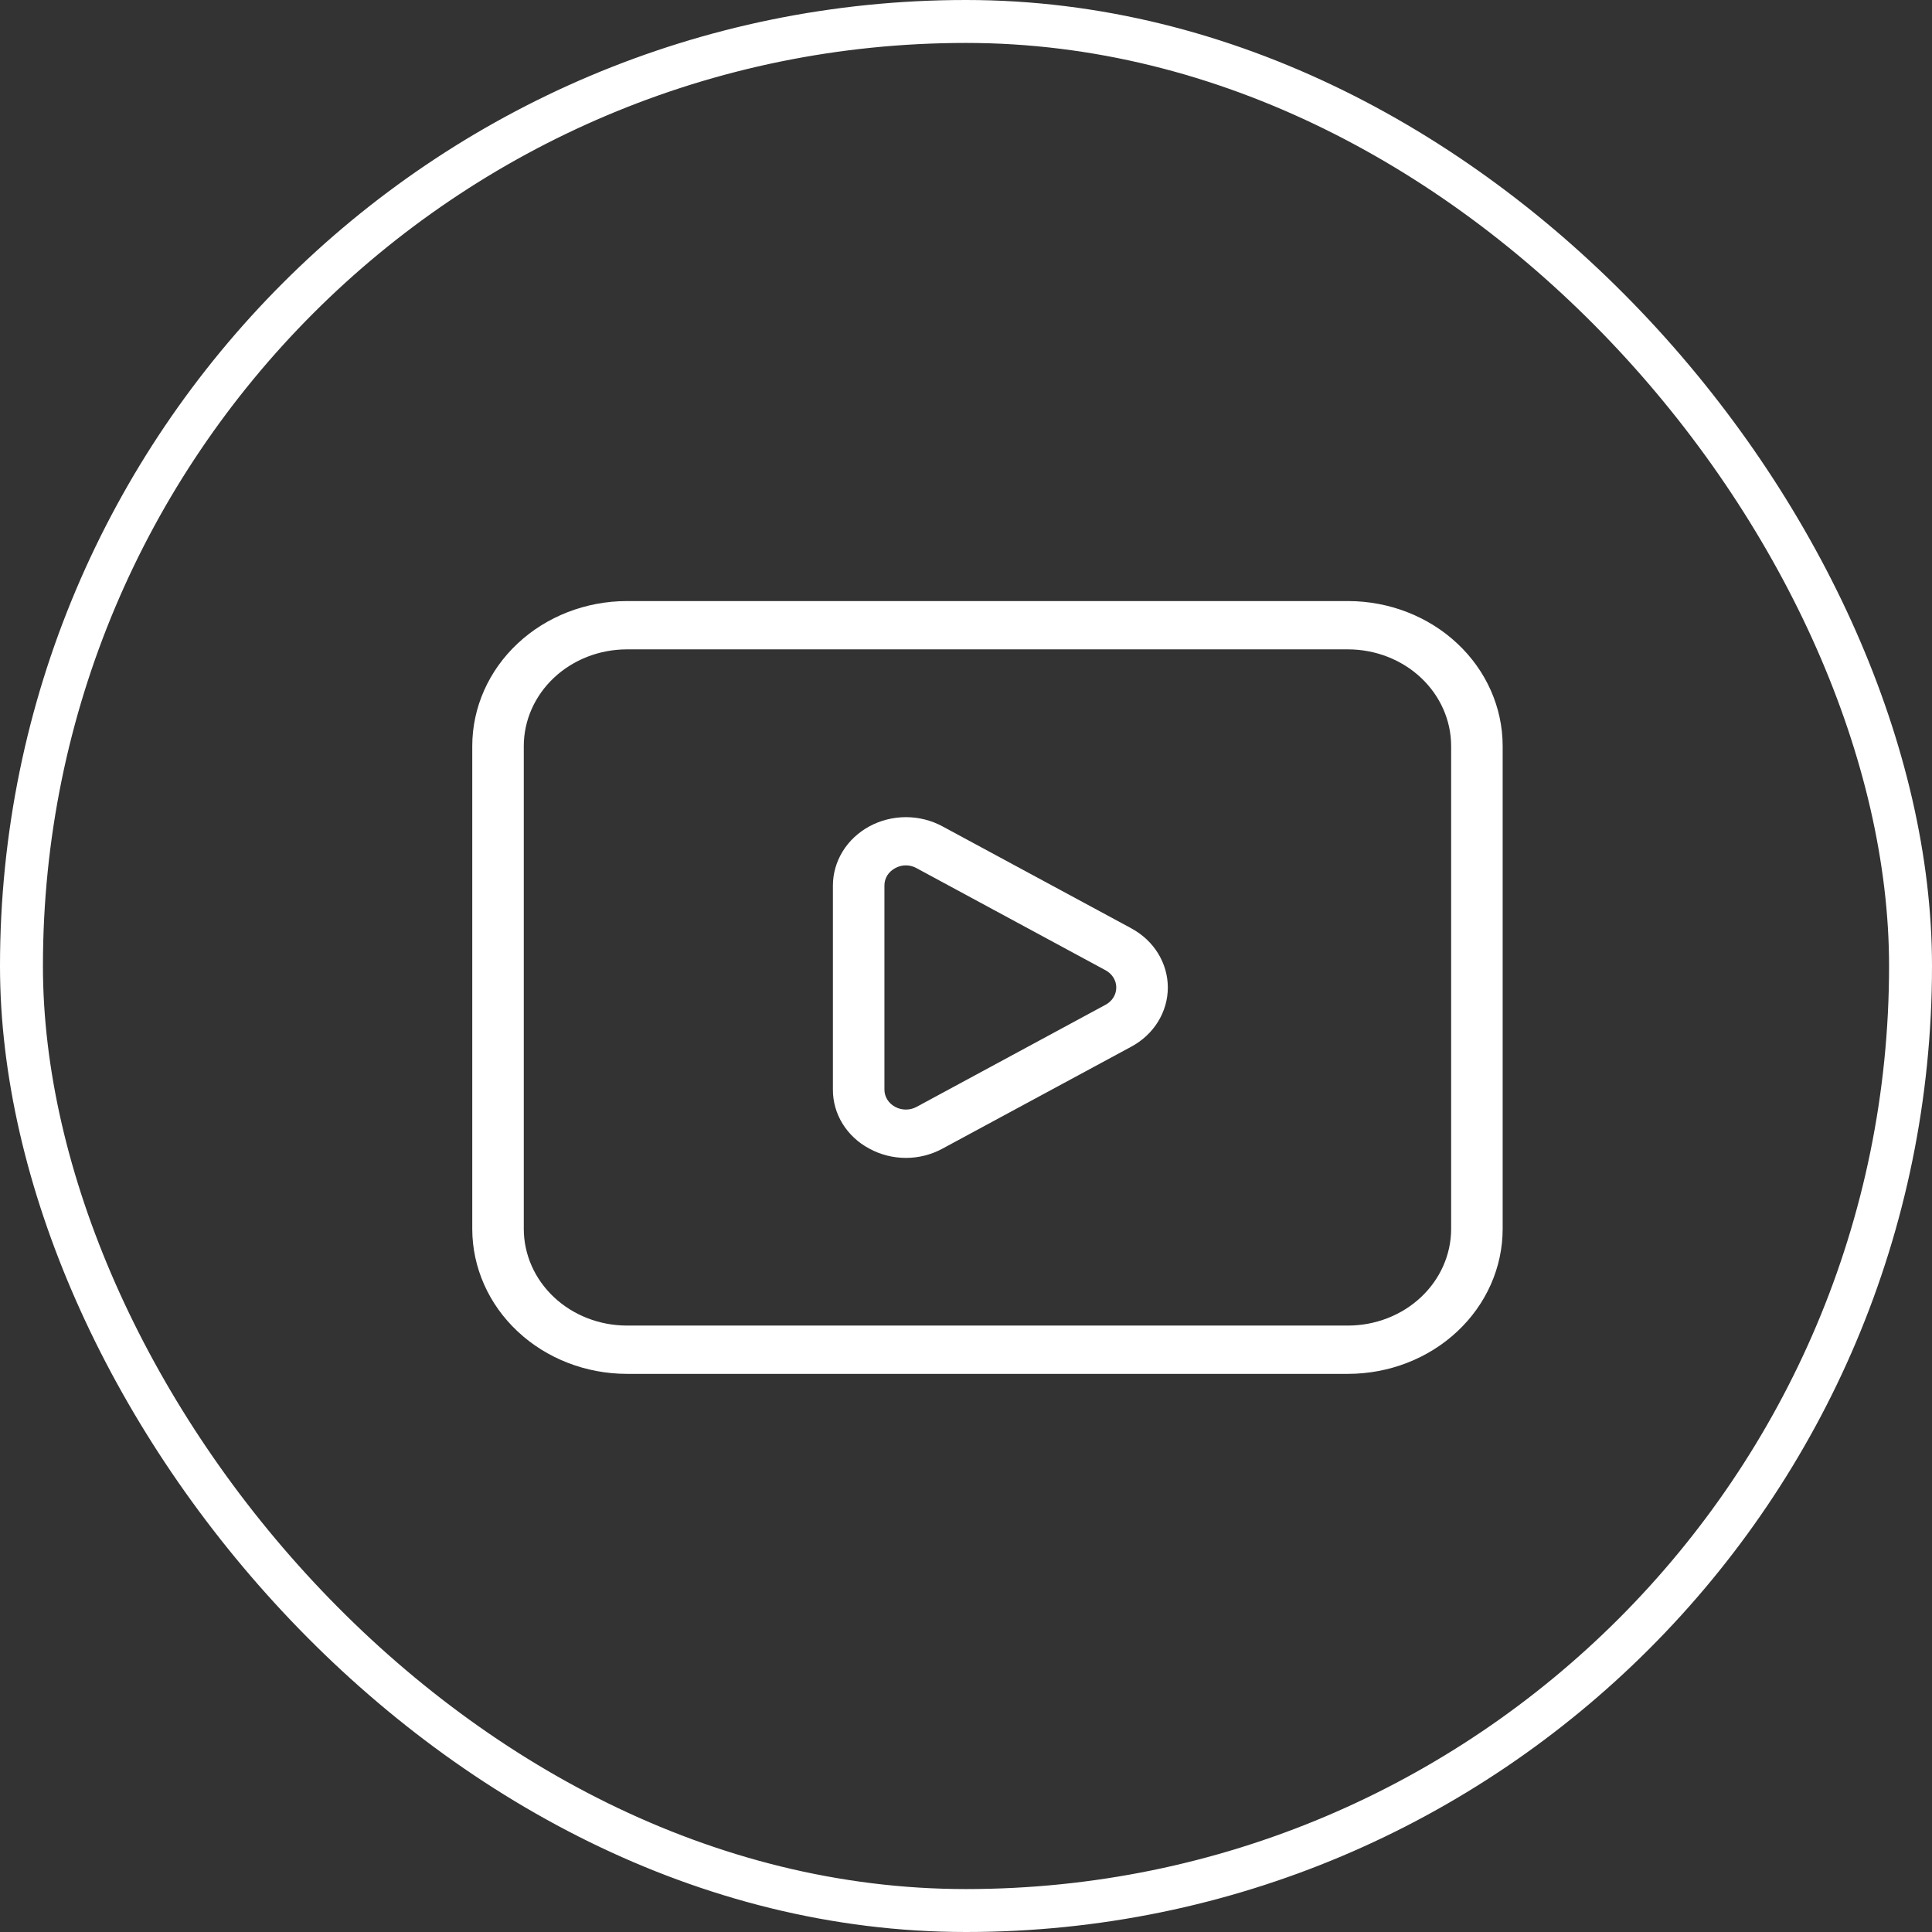 <?xml version="1.0" encoding="UTF-8"?> <svg xmlns="http://www.w3.org/2000/svg" width="45" height="45" viewBox="0 0 45 45" fill="none"><rect x="0" y="0" width="45" height="45" fill="#333333" stroke="none"/> <rect x="0.5" y="0.5" width="44" height="44" rx="22" stroke="white"></rect> <path d="M26.35 21.622L21.949 19.246C21.69 19.106 21.397 19.033 21.099 19.033C20.801 19.034 20.508 19.107 20.25 19.247C19.992 19.387 19.777 19.588 19.628 19.83C19.479 20.072 19.4 20.347 19.4 20.626V25.376C19.396 25.945 19.72 26.472 20.247 26.753C20.506 26.895 20.799 26.969 21.098 26.97C21.397 26.97 21.691 26.896 21.95 26.755L26.35 24.379C26.609 24.24 26.824 24.039 26.973 23.797C27.122 23.555 27.201 23.281 27.201 23.001C27.201 22.722 27.122 22.447 26.973 22.205C26.824 21.963 26.609 21.762 26.35 21.623M25.75 23.403L21.351 25.78C21.275 25.822 21.188 25.844 21.1 25.844C21.011 25.844 20.925 25.822 20.848 25.78C20.772 25.739 20.709 25.68 20.665 25.609C20.621 25.537 20.599 25.456 20.6 25.374V20.626C20.599 20.544 20.622 20.464 20.665 20.392C20.709 20.322 20.772 20.263 20.848 20.222C20.924 20.179 21.011 20.156 21.099 20.156C21.188 20.156 21.274 20.179 21.35 20.222L25.75 22.599C25.826 22.64 25.889 22.698 25.933 22.769C25.977 22.839 26 22.919 26 23.001C26 23.083 25.977 23.163 25.933 23.234C25.889 23.304 25.826 23.363 25.75 23.403ZM31.4 14H14.6C13.646 14.001 12.73 14.357 12.056 14.989C11.38 15.622 11.001 16.48 11 17.375V28.625C11.001 29.52 11.38 30.378 12.056 31.011C12.73 31.643 13.646 31.999 14.6 32H31.4C32.355 31.999 33.27 31.643 33.944 31.011C34.62 30.378 34.999 29.52 35 28.625V17.375C34.999 16.48 34.62 15.622 33.944 14.989C33.27 14.357 32.355 14.001 31.4 14ZM33.8 28.625C33.799 29.221 33.546 29.793 33.096 30.215C32.646 30.637 32.036 30.874 31.4 30.875H14.6C13.964 30.874 13.354 30.637 12.904 30.215C12.454 29.793 12.201 29.221 12.2 28.625V17.375C12.201 16.779 12.454 16.207 12.904 15.785C13.354 15.363 13.964 15.126 14.6 15.125H31.4C32.036 15.126 32.646 15.363 33.096 15.785C33.546 16.207 33.799 16.779 33.8 17.375V28.625Z" fill="white"></path> </svg> 